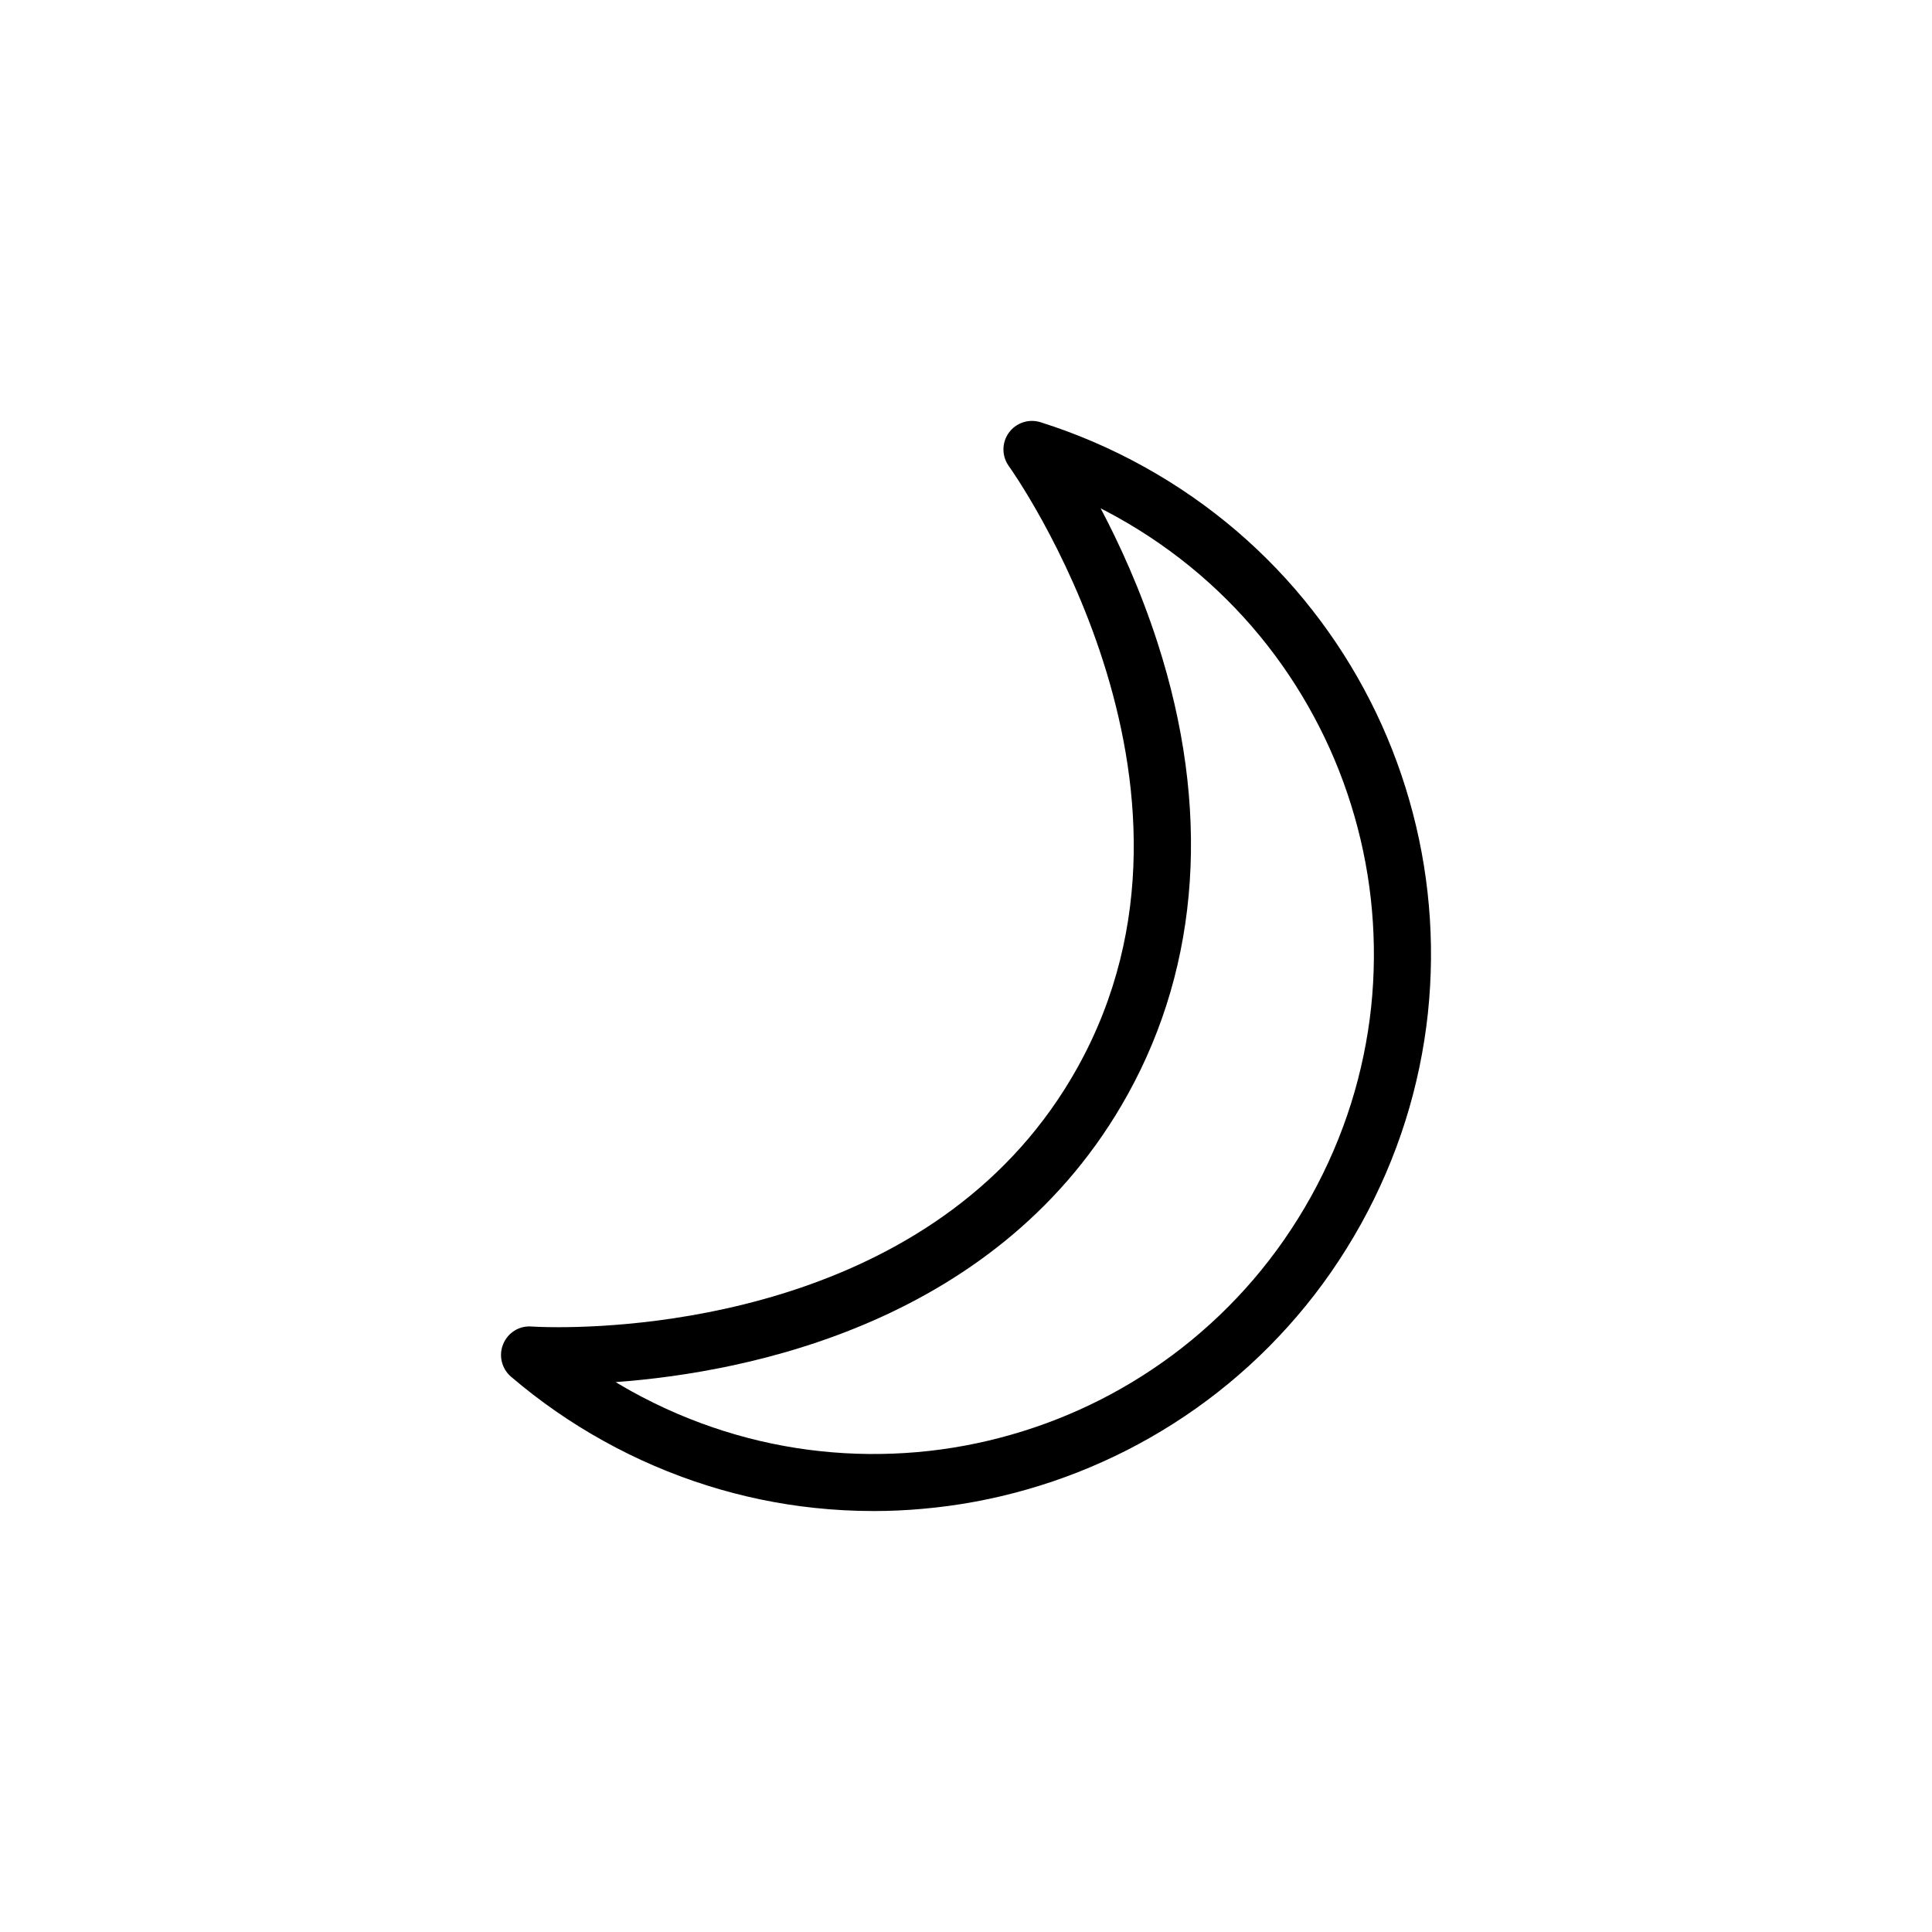 <?xml version="1.0" encoding="UTF-8"?>
<!-- Uploaded to: SVG Repo, www.svgrepo.com, Generator: SVG Repo Mixer Tools -->
<svg fill="#000000" width="800px" height="800px" version="1.1" viewBox="144 144 512 512" xmlns="http://www.w3.org/2000/svg">
 <path d="m375.49 544.44c-5.211 0-10.473-0.281-15.648-0.832-9.574-1.008-19.141-3.004-28.418-5.926-9.5-2.996-18.742-6.961-27.461-11.812-8.727-4.832-16.988-10.574-24.551-17.043-2.473-2.125-3.309-5.594-2.07-8.609 1.234-3.023 4.231-4.941 7.527-4.676 0.141 0.012 2.731 0.18 7.16 0.18 23.301 0 102.09-4.973 137.6-68.957 41.68-75.148-17.66-158.39-18.262-159.22-1.918-2.637-1.926-6.211-0.02-8.855s5.281-3.777 8.402-2.797c9.496 2.992 18.738 6.969 27.453 11.809 8.758 4.856 17.02 10.594 24.551 17.043 7.394 6.34 14.148 13.395 20.062 20.98 5.856 7.477 11.02 15.574 15.332 24.066 4.281 8.402 7.766 17.277 10.359 26.359 2.609 9.074 4.344 18.449 5.16 27.84 0.836 9.43 0.742 19.027-0.258 28.516-1.027 9.613-3.023 19.176-5.93 28.434-2.988 9.48-6.961 18.715-11.812 27.457-4.883 8.793-10.609 17.059-17.062 24.562-6.297 7.352-13.352 14.102-20.957 20.047-7.477 5.863-15.586 11.023-24.066 15.34-8.465 4.301-17.324 7.785-26.363 10.359-9.039 2.606-18.41 4.344-27.84 5.16-4.273 0.391-8.613 0.578-12.891 0.578zm-68.336-34.164c1.367 0.816 2.742 1.613 4.133 2.394 7.844 4.348 16.141 7.918 24.672 10.602 8.316 2.625 16.895 4.402 25.473 5.309 8.48 0.91 17.125 0.984 25.617 0.246 8.465-0.734 16.871-2.297 24.988-4.637 8.121-2.312 16.082-5.441 23.68-9.301 7.621-3.879 14.883-8.504 21.598-13.766 6.832-5.344 13.148-11.395 18.809-17.984 5.777-6.734 10.938-14.16 15.32-22.051 4.359-7.863 7.93-16.156 10.602-24.66 2.613-8.305 4.394-16.887 5.32-25.496 0.898-8.516 0.969-17.133 0.227-25.609-0.734-8.434-2.293-16.844-4.637-25-2.332-8.16-5.461-16.121-9.305-23.664-3.883-7.629-8.504-14.898-13.758-21.609-5.316-6.805-11.367-13.129-17.992-18.812-6.766-5.789-14.172-10.938-22.047-15.305-1.375-0.762-2.766-1.5-4.168-2.215 4.926 9.32 10.508 21.477 15.07 35.59 14.09 43.625 11.352 85.055-7.93 119.8-33.578 60.527-100.7 73.602-135.67 76.164z"/>
</svg>
